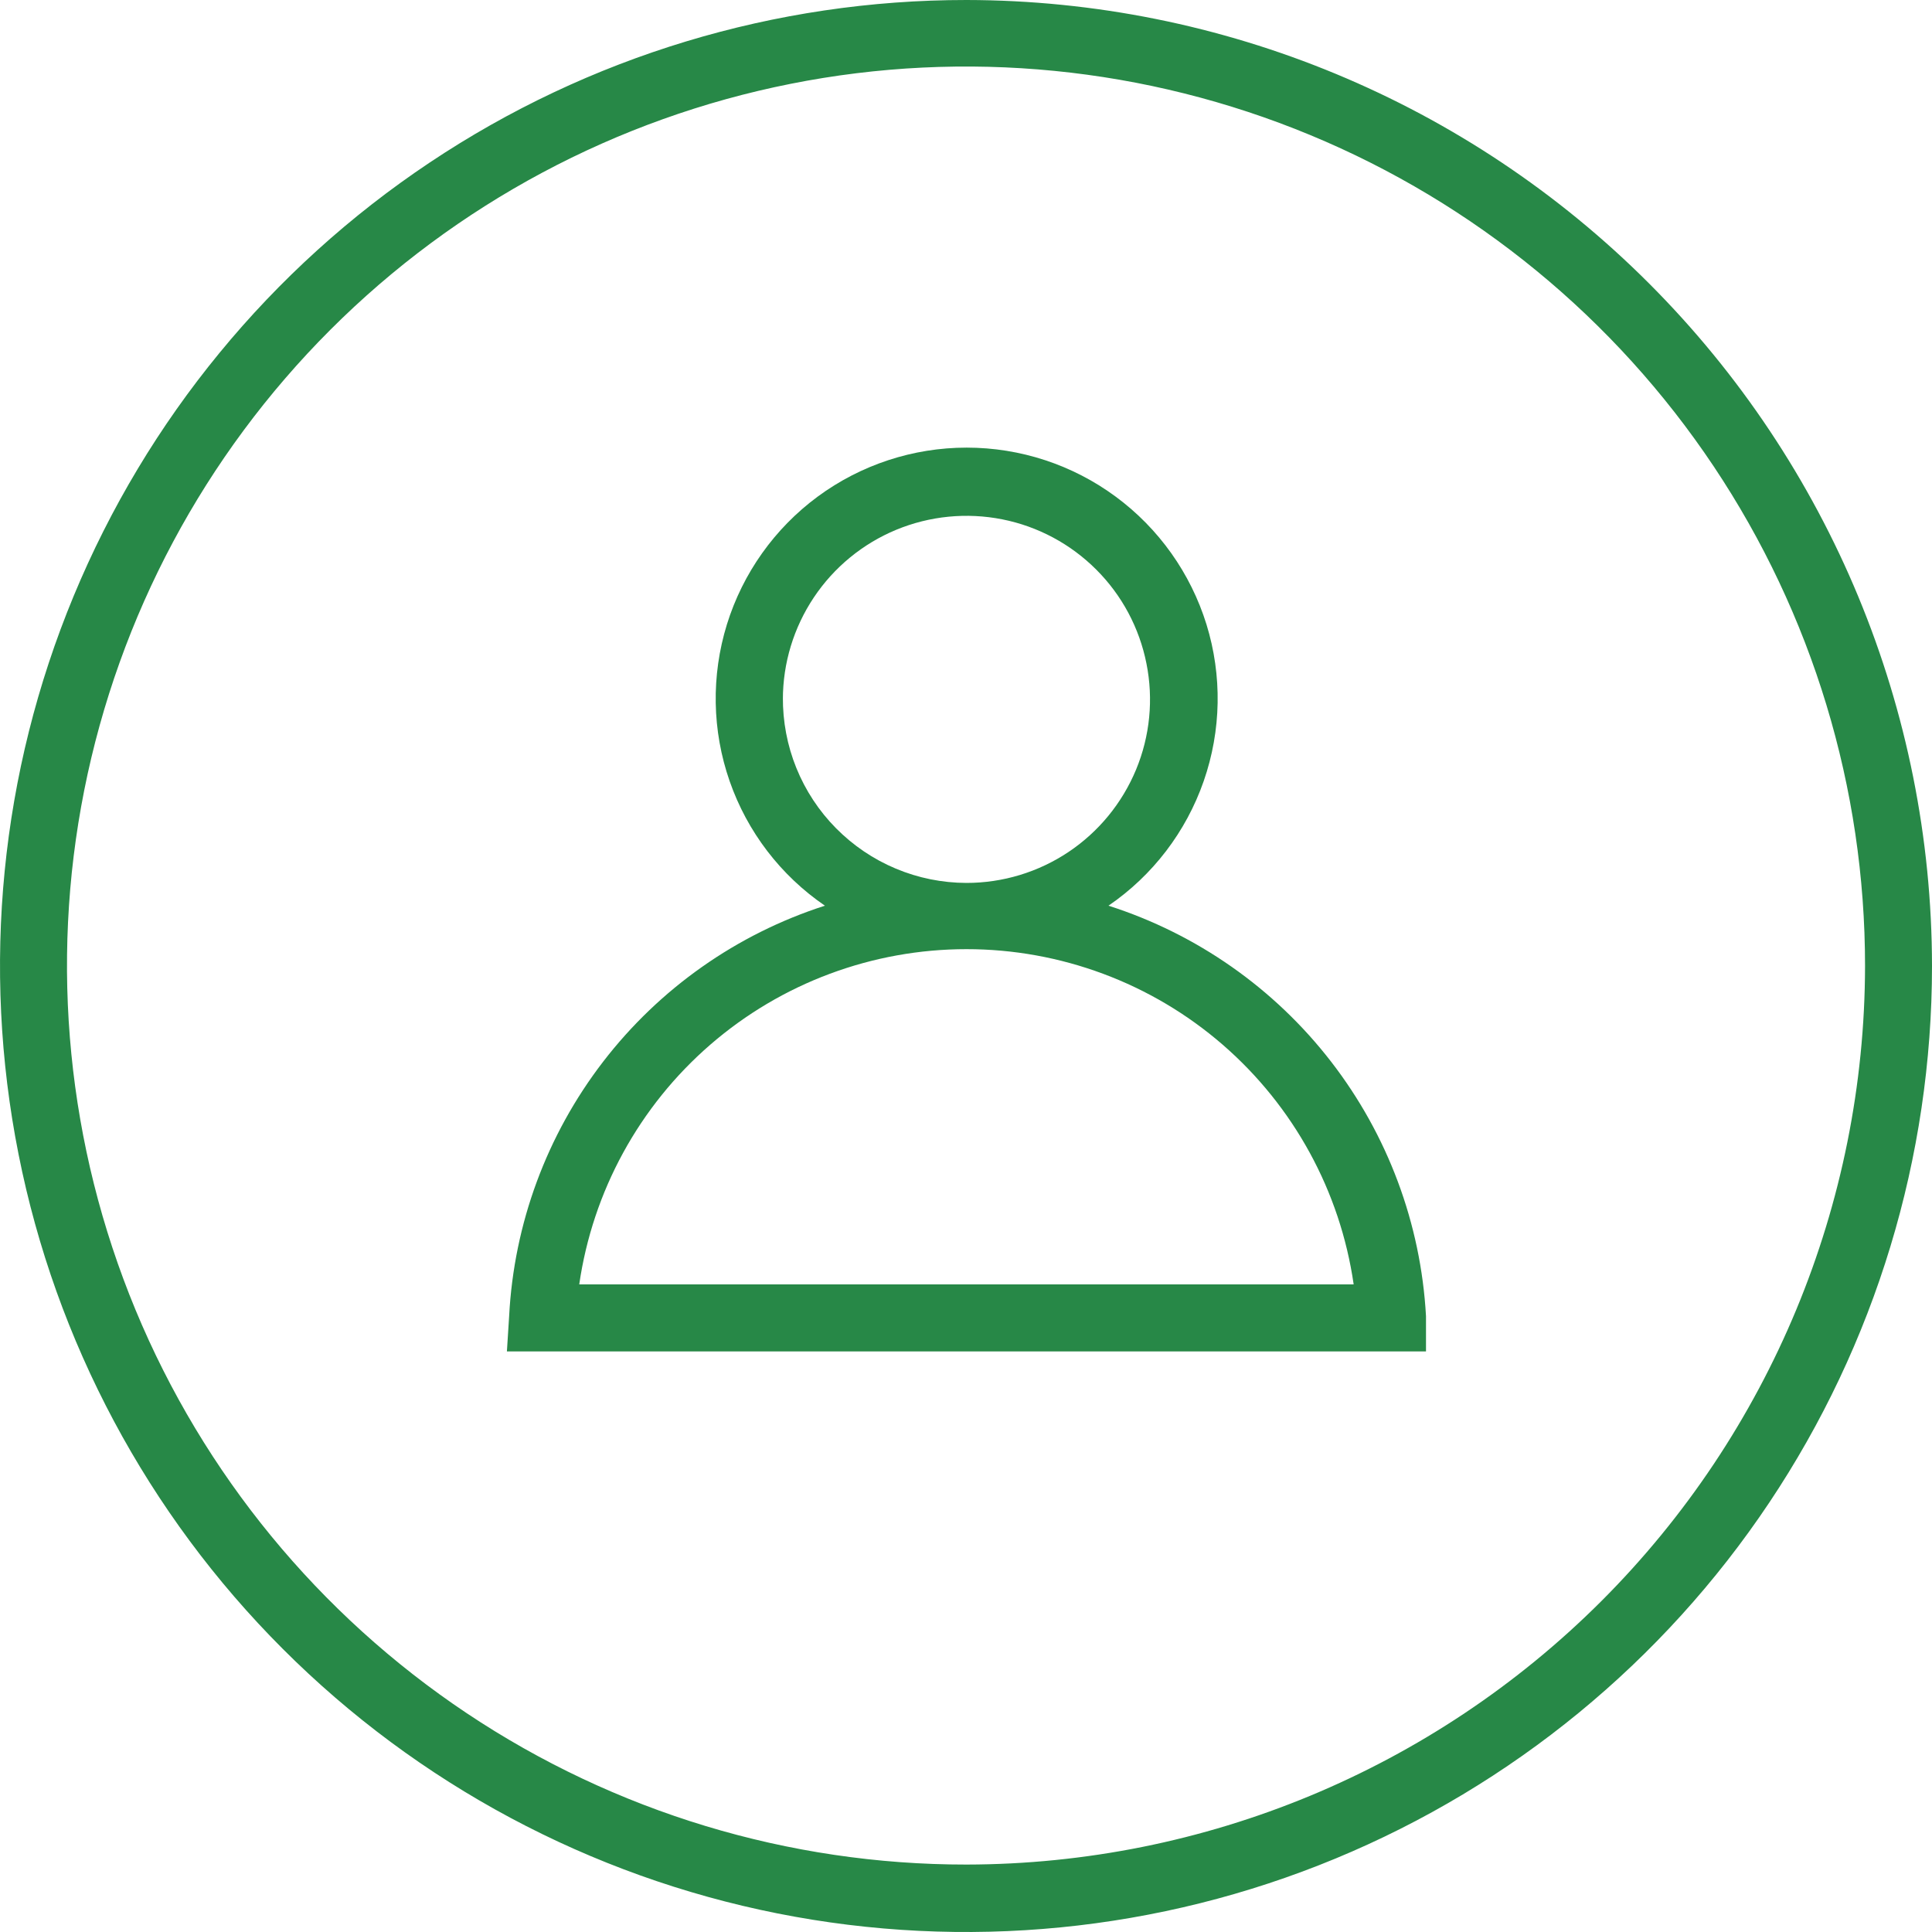 <svg width="32" height="32" viewBox="0 0 32 32" fill="none" xmlns="http://www.w3.org/2000/svg">
<g clip-path="url(#clip0_133_1104)">
<path d="M16.008 1.71115e-06C12.843 -0.001 9.748 0.935 7.116 2.693C4.484 4.45 2.432 6.948 1.22 9.872C0.008 12.795 -0.31 16.012 0.307 19.117C0.923 22.221 2.446 25.073 4.684 27.311C6.921 29.549 9.772 31.074 12.876 31.692C15.98 32.31 19.197 31.994 22.121 30.783C25.046 29.572 27.545 27.521 29.303 24.89C31.062 22.259 32 19.165 32 16C31.996 11.759 30.31 7.692 27.312 4.693C24.314 1.693 20.248 0.006 16.008 1.71115e-06V1.71115e-06ZM16.008 30.883C13.062 30.885 10.182 30.012 7.732 28.377C5.282 26.741 3.372 24.415 2.244 21.694C1.117 18.973 0.821 15.979 1.395 13.09C1.97 10.2 3.388 7.546 5.471 5.463C7.554 3.38 10.208 1.962 13.097 1.388C15.986 0.813 18.981 1.109 21.702 2.237C24.423 3.365 26.749 5.275 28.384 7.724C30.02 10.174 30.892 13.054 30.891 16C30.885 19.945 29.315 23.728 26.525 26.518C23.735 29.307 19.953 30.877 16.008 30.883Z" fill="#278847"/>
<path d="M18.36 15.001C19.093 14.5 19.645 13.777 19.937 12.938C20.229 12.1 20.245 11.19 19.983 10.342C19.72 9.494 19.193 8.752 18.478 8.225C17.764 7.698 16.899 7.414 16.011 7.414C15.124 7.414 14.259 7.698 13.544 8.225C12.83 8.752 12.303 9.494 12.04 10.342C11.778 11.19 11.793 12.1 12.085 12.938C12.377 13.777 12.93 14.5 13.663 15.001C12.204 15.47 10.923 16.372 9.989 17.586C9.055 18.8 8.512 20.27 8.433 21.799L8.396 22.384H23.619V21.799C23.534 20.267 22.985 18.797 22.046 17.583C21.107 16.369 19.822 15.469 18.36 15.001V15.001ZM12.967 11.584C12.967 10.982 13.146 10.395 13.48 9.895C13.814 9.395 14.289 9.005 14.844 8.775C15.4 8.545 16.011 8.485 16.601 8.602C17.191 8.719 17.732 9.009 18.157 9.434C18.583 9.859 18.872 10.401 18.989 10.991C19.107 11.58 19.047 12.192 18.817 12.747C18.586 13.303 18.197 13.778 17.697 14.112C17.197 14.446 16.609 14.624 16.008 14.624C15.606 14.623 15.208 14.543 14.837 14.387C14.466 14.232 14.13 14.004 13.847 13.718C13.564 13.432 13.341 13.093 13.19 12.72C13.039 12.348 12.964 11.949 12.967 11.547V11.584ZM9.594 21.274C9.817 19.732 10.588 18.322 11.766 17.302C12.944 16.282 14.45 15.721 16.008 15.721C17.566 15.721 19.072 16.282 20.25 17.302C21.427 18.322 22.198 19.732 22.421 21.274H9.594Z" fill="#278847"/>
</g>
<defs>
<clipPath id="clip0_133_1104">
<rect width="32" height="32" fill="white"/>
</clipPath>
</defs>
</svg>
